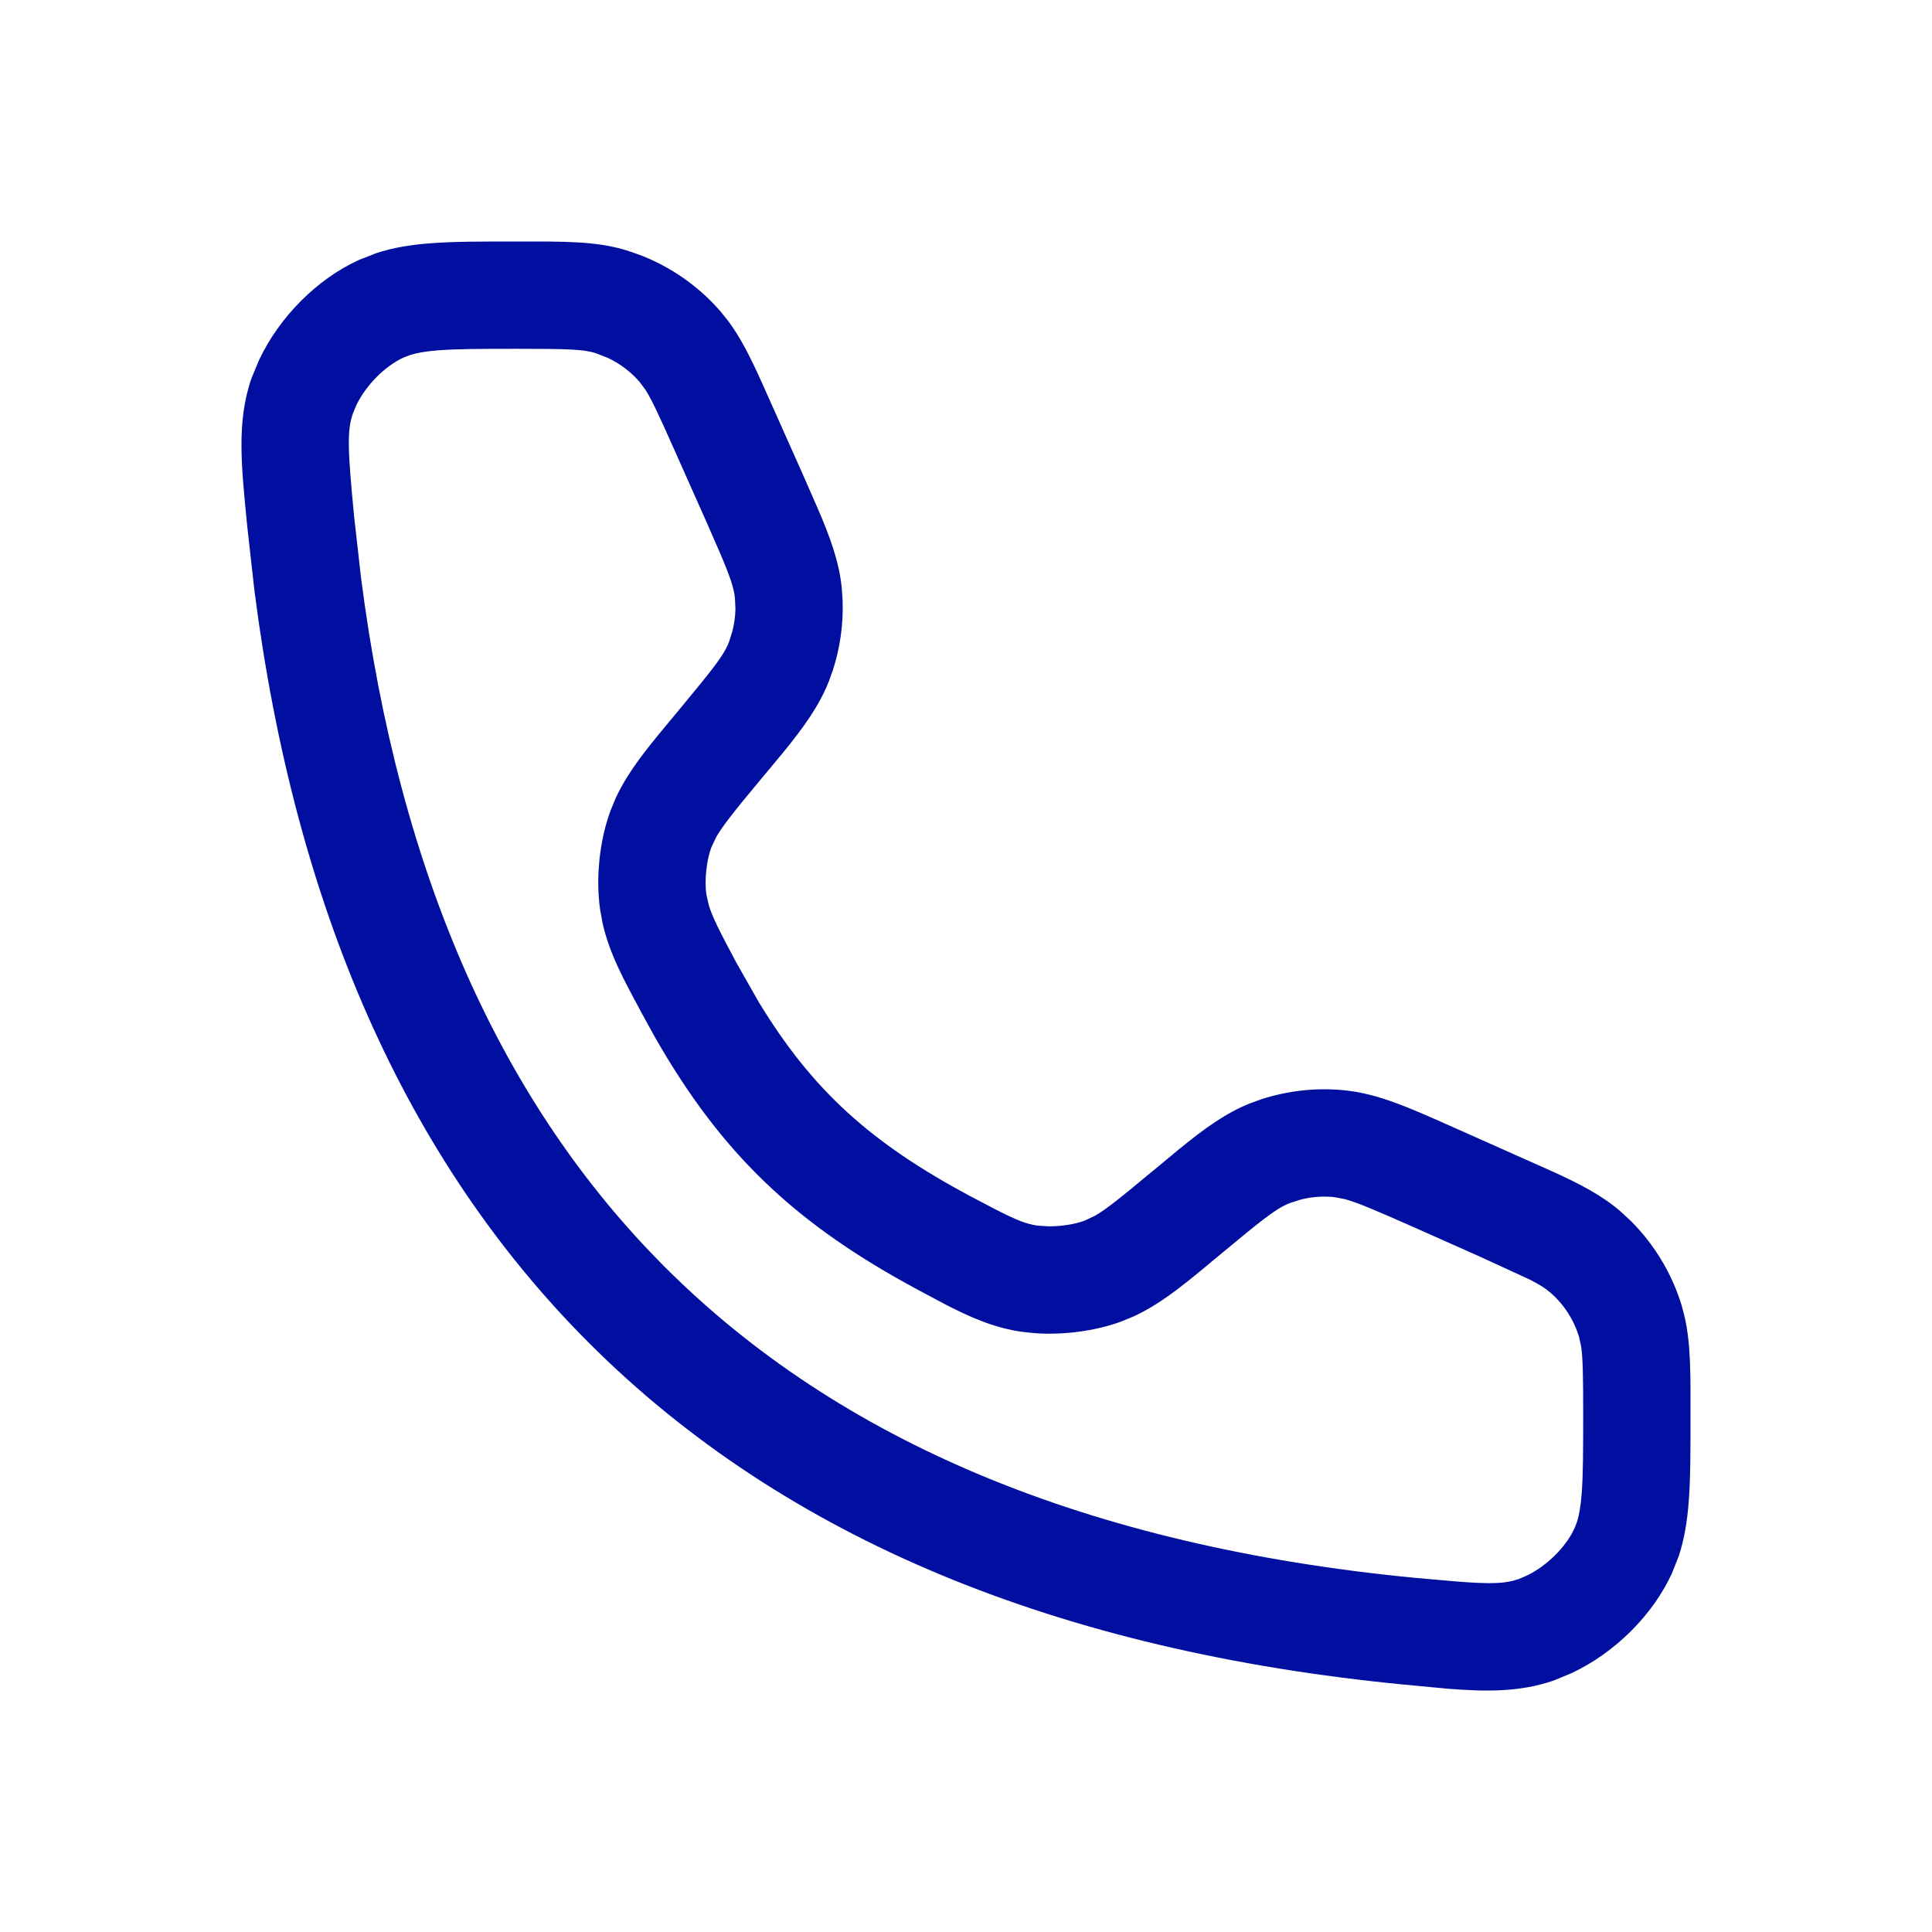 <svg xmlns="http://www.w3.org/2000/svg" width="24" height="24" viewBox="0 0 24 24" fill="none">
    <path d="M19.667 17.577C19.667 17.095 19.663 16.873 19.642 16.73L19.615 16.606C19.55 16.392 19.426 16.201 19.257 16.055H19.256C19.198 16.004 19.128 15.959 19 15.894L18.39 15.613L17.552 15.24C17.074 15.028 16.853 14.935 16.702 14.895L16.566 14.87C16.427 14.857 16.287 14.868 16.153 14.903L16.02 14.946C15.903 14.992 15.787 15.07 15.51 15.294L15.174 15.571C14.769 15.908 14.453 16.181 14.087 16.351L13.927 16.417C13.601 16.536 13.201 16.588 12.843 16.56L12.692 16.544C12.349 16.494 12.065 16.369 11.749 16.207L11.421 16.032C9.883 15.21 8.964 14.336 8.133 12.879L7.968 12.579C7.752 12.176 7.574 11.855 7.487 11.475L7.456 11.307C7.398 10.914 7.446 10.446 7.583 10.073L7.649 9.913C7.819 9.547 8.092 9.231 8.429 8.826L8.706 8.489C8.93 8.213 9.008 8.097 9.054 7.98L9.096 7.847C9.12 7.757 9.133 7.665 9.136 7.573L9.13 7.434C9.118 7.308 9.075 7.175 8.935 6.848L8.76 6.448L8.387 5.61C8.191 5.168 8.097 4.967 8.02 4.845L7.945 4.744C7.835 4.617 7.7 4.516 7.549 4.445L7.394 4.385C7.246 4.34 7.066 4.333 6.423 4.333C5.974 4.333 5.675 4.334 5.442 4.352C5.275 4.365 5.167 4.386 5.087 4.413L5.014 4.441C4.779 4.549 4.547 4.786 4.428 5.03L4.384 5.136C4.31 5.35 4.318 5.576 4.399 6.417L4.484 7.17C4.96 10.881 6.236 13.716 8.26 15.74C10.419 17.899 13.501 19.207 17.583 19.601L18.108 19.647C18.537 19.68 18.703 19.672 18.864 19.616H18.866L18.97 19.571C19.214 19.452 19.451 19.221 19.559 18.985L19.587 18.914C19.614 18.834 19.635 18.725 19.648 18.558C19.666 18.325 19.667 18.026 19.667 17.577ZM21 17.577C21 18.006 21.001 18.366 20.977 18.664C20.959 18.895 20.925 19.114 20.855 19.328L20.771 19.54V19.541C20.531 20.065 20.062 20.528 19.532 20.78L19.301 20.876C18.887 21.019 18.468 21.017 17.975 20.977L17.455 20.928C13.157 20.513 9.752 19.118 7.317 16.683C5.034 14.4 3.665 11.265 3.161 7.34L3.072 6.545C3.001 5.813 2.933 5.25 3.124 4.699L3.22 4.468C3.472 3.938 3.934 3.469 4.459 3.229L4.671 3.146C4.885 3.075 5.104 3.041 5.336 3.023C5.634 2.999 5.994 3 6.423 3C6.979 3 7.4 2.992 7.783 3.11L7.951 3.168C8.336 3.316 8.679 3.556 8.951 3.869L9.045 3.986C9.257 4.271 9.407 4.623 9.605 5.068L9.979 5.907L10.15 6.297C10.31 6.666 10.426 6.981 10.457 7.308L10.467 7.454C10.478 7.749 10.437 8.043 10.347 8.323L10.297 8.462C10.177 8.768 9.98 9.04 9.726 9.351L9.453 9.679C9.121 10.077 8.975 10.262 8.896 10.4L8.835 10.53C8.775 10.695 8.75 10.939 8.775 11.113L8.806 11.248C8.848 11.387 8.935 11.562 9.143 11.951L9.426 12.449C10.092 13.545 10.817 14.198 12.049 14.857L12.373 15.027C12.639 15.163 12.75 15.204 12.887 15.225L13.028 15.234C13.177 15.235 13.345 15.21 13.469 15.165L13.6 15.104C13.738 15.025 13.922 14.878 14.32 14.546H14.321L14.649 14.274C14.96 14.02 15.232 13.822 15.537 13.703L15.676 13.653C16.003 13.548 16.35 13.51 16.693 13.543H16.692C17.128 13.584 17.542 13.776 18.093 14.021L18.932 14.395L19.291 14.555C19.629 14.709 19.903 14.851 20.131 15.049L20.261 15.169C20.552 15.461 20.769 15.82 20.89 16.216L20.928 16.362C21.006 16.707 21 17.09 21 17.577Z" fill="#000FA0"/>
</svg>

